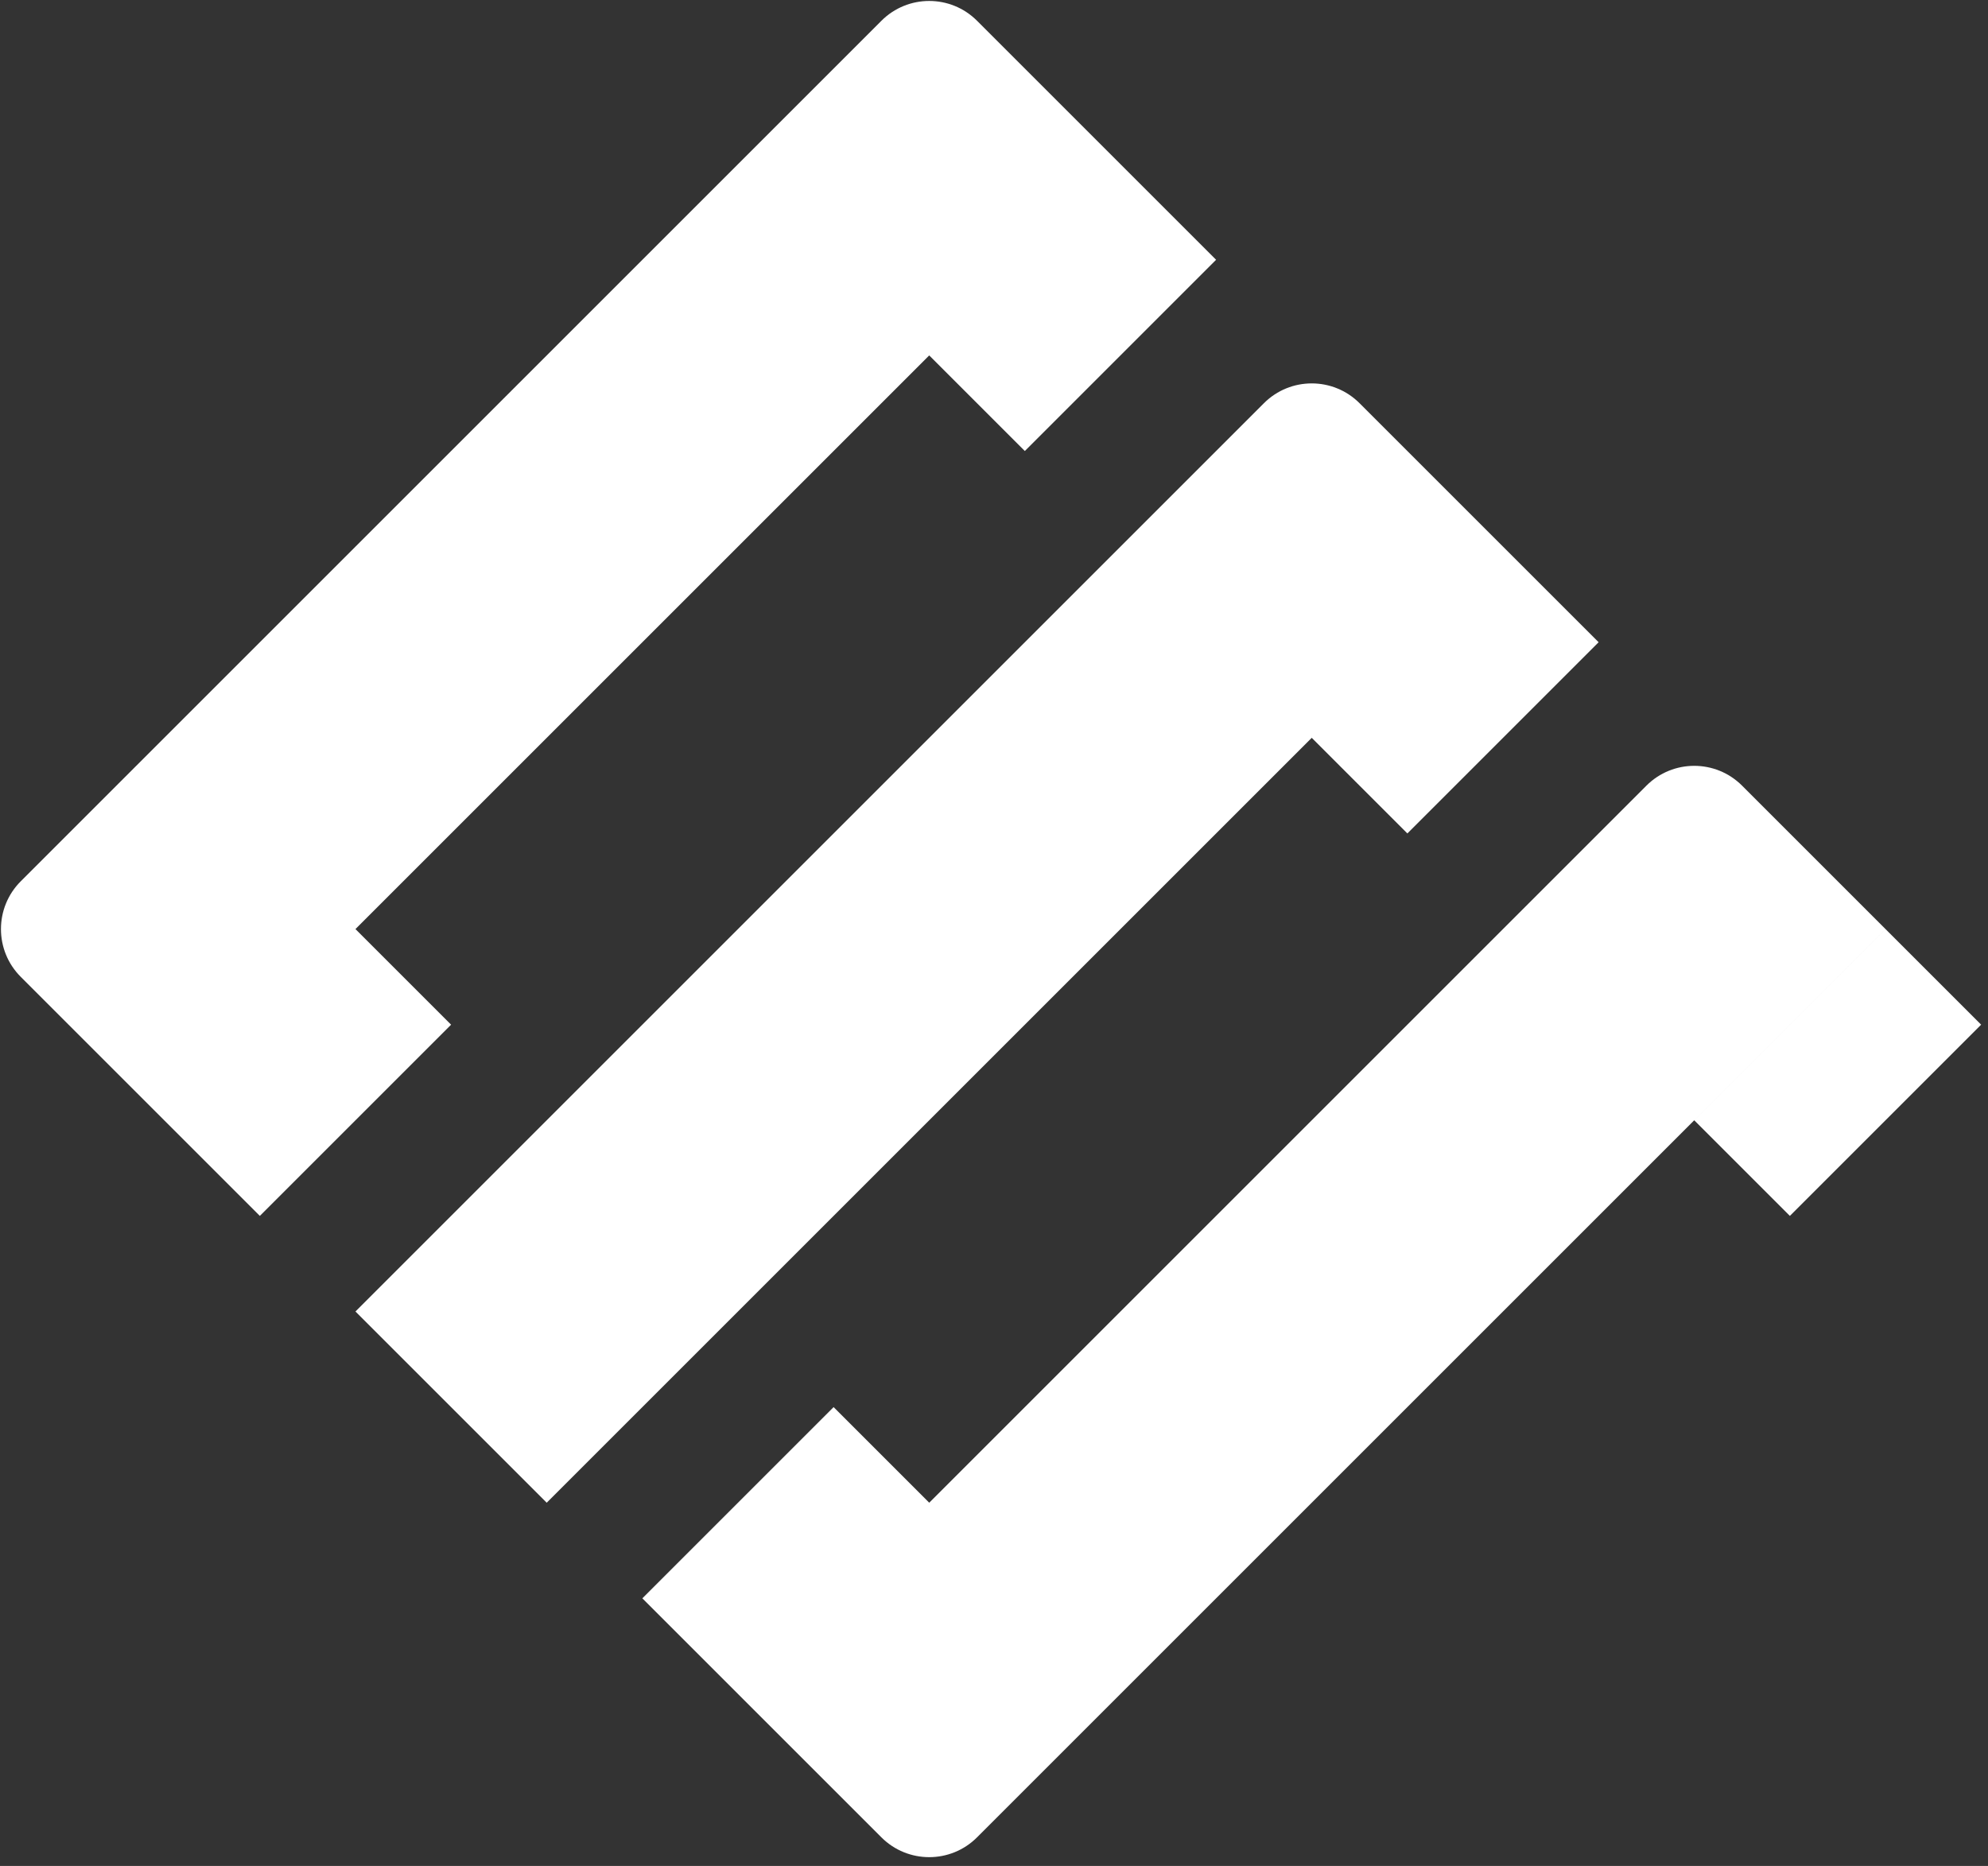 <svg width="147" height="138" viewBox="0 0 147 138" fill="none" xmlns="http://www.w3.org/2000/svg">
<rect x="0" y="0" width="147" height="138" fill="#333333" stroke="none"/>
<path fill-rule="evenodd" clip-rule="evenodd" d="M111.137 40.426L118.209 47.497L104.066 61.639L96.995 54.568L111.137 40.426ZM72.246 1.536C70.294 -0.417 67.128 -0.417 65.175 1.536L1.536 65.176C-0.417 67.128 -0.417 70.294 1.536 72.247L12.142 82.853L12.142 82.853L19.213 89.924L33.355 75.782L26.284 68.711L68.71 26.285L75.78 33.356L89.922 19.213L82.852 12.143L82.853 12.143L72.246 1.536ZM100.53 29.82C98.577 27.867 95.412 27.867 93.459 29.82L26.284 96.995L40.426 111.137L111.137 40.426L100.53 29.82ZM146.492 75.782L139.421 68.711L125.279 82.853L132.35 89.924L146.492 75.782ZM54.568 125.278L54.567 125.279L65.174 135.885C67.127 137.838 70.293 137.838 72.245 135.885L139.42 68.71L128.814 58.103C126.861 56.151 123.695 56.151 121.743 58.103L68.71 111.136L61.64 104.066L47.498 118.208L54.568 125.278Z" fill="white"/>
</svg>